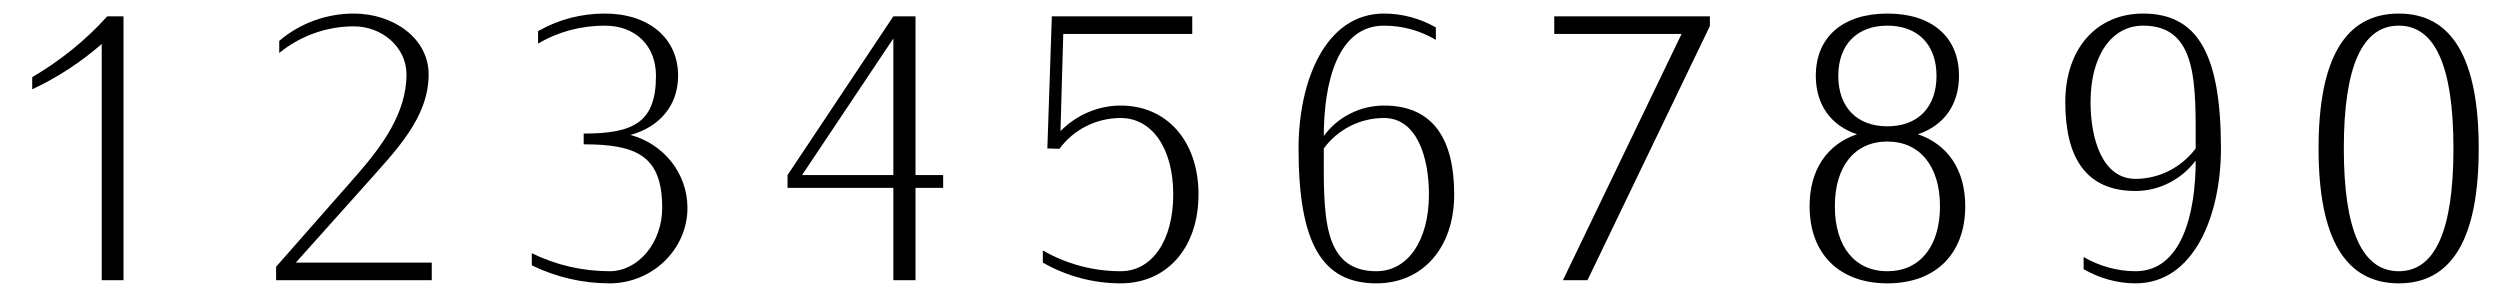 <?xml version="1.0" encoding="UTF-8"?>
<svg xmlns="http://www.w3.org/2000/svg" xmlns:xlink="http://www.w3.org/1999/xlink" width="278px" height="32px" viewBox="0 0 278 32" version="1.1">
<g id="surface1">
<path style=" stroke:none;fill-rule:nonzero;fill:rgb(0%,0%,0%);fill-opacity:1;" d="M 13.734 31.16 L 13.734 1.816 L 11.926 1.816 C 9.504 4.508 6.656 6.777 3.582 8.582 L 3.582 9.93 C 6.387 8.621 8.965 6.93 11.312 4.891 L 11.312 31.16 Z M 13.734 31.16 "/>
<path style=" stroke:none;fill-rule:nonzero;fill:rgb(0%,0%,0%);fill-opacity:1;" d="M 48.012 31.16 L 48.012 29.199 L 32.895 29.199 L 40.781 20.391 C 43.973 16.777 47.664 13.121 47.664 8.277 C 47.664 4.199 43.664 1.508 39.355 1.508 C 36.281 1.508 33.355 2.582 31.051 4.547 L 31.051 5.891 C 33.355 4.008 36.281 2.93 39.355 2.93 C 42.473 2.93 45.203 5.238 45.203 8.277 C 45.203 12.547 42.512 16.199 39.703 19.43 L 30.703 29.66 L 30.703 31.16 Z M 48.012 31.16 "/>
<path style=" stroke:none;fill-rule:nonzero;fill:rgb(0%,0%,0%);fill-opacity:1;" d="M 76.445 23.121 C 76.445 19.238 73.754 15.969 70.098 15.008 C 73.367 14.121 75.406 11.699 75.406 8.43 C 75.406 4.238 72.137 1.508 67.254 1.508 C 64.637 1.508 62.098 2.16 59.832 3.469 L 59.832 4.852 C 62.098 3.508 64.637 2.852 67.254 2.852 C 70.676 2.852 72.945 5.082 72.945 8.43 C 72.945 13.621 70.445 14.852 64.906 14.852 L 64.906 16.047 C 70.945 16.047 73.637 17.43 73.637 23.121 C 73.637 26.969 70.984 30.16 67.793 30.16 C 64.754 30.16 61.832 29.469 59.137 28.16 L 59.137 29.508 C 61.832 30.816 64.754 31.508 67.793 31.508 C 72.523 31.508 76.445 27.738 76.445 23.121 Z M 76.445 23.121 "/>
<path style=" stroke:none;fill-rule:nonzero;fill:rgb(0%,0%,0%);fill-opacity:1;" d="M 104.879 20.891 L 104.879 19.469 L 101.805 19.469 L 101.805 1.816 L 99.34 1.816 L 87.574 19.469 L 87.574 20.891 L 99.34 20.891 L 99.34 31.16 L 101.805 31.16 L 101.805 20.891 Z M 99.34 19.469 L 89.188 19.469 L 99.34 4.277 Z M 99.34 19.469 "/>
<path style=" stroke:none;fill-rule:nonzero;fill:rgb(0%,0%,0%);fill-opacity:1;" d="M 133.273 21.621 C 133.273 15.699 129.773 11.738 124.617 11.738 C 122.078 11.738 119.656 12.816 117.926 14.582 L 118.234 3.777 L 132.578 3.777 L 132.578 1.816 L 116.965 1.816 L 116.465 16.508 L 117.812 16.547 C 119.387 14.391 121.926 13.121 124.617 13.121 C 128.117 13.121 130.465 16.508 130.465 21.621 C 130.465 26.738 128.117 30.16 124.617 30.16 C 121.543 30.16 118.578 29.352 115.965 27.852 L 115.965 29.199 C 118.578 30.699 121.543 31.508 124.617 31.508 C 129.773 31.508 133.273 27.547 133.273 21.621 Z M 133.273 21.621 "/>
<path style=" stroke:none;fill-rule:nonzero;fill:rgb(0%,0%,0%);fill-opacity:1;" d="M 161.707 21.621 C 161.707 15.621 159.477 11.738 153.898 11.738 C 151.246 11.738 148.746 13.008 147.207 15.121 C 147.207 9.16 148.746 2.852 153.898 2.852 C 155.938 2.852 157.898 3.391 159.668 4.43 L 159.668 3.047 C 157.898 2.047 155.938 1.508 153.898 1.508 C 147.359 1.508 144.398 9.047 144.398 16.508 C 144.398 27.008 146.977 31.508 153.055 31.508 C 158.207 31.508 161.707 27.547 161.707 21.621 Z M 158.898 21.621 C 158.898 26.738 156.555 30.16 153.055 30.16 C 146.898 30.16 147.207 23.621 147.207 16.508 C 148.746 14.391 151.246 13.121 153.898 13.121 C 157.555 13.121 158.898 17.469 158.898 21.621 Z M 158.898 21.621 "/>
<path style=" stroke:none;fill-rule:nonzero;fill:rgb(0%,0%,0%);fill-opacity:1;" d="M 190.141 2.891 L 190.141 1.816 L 172.832 1.816 L 172.832 3.777 L 186.988 3.777 L 173.797 31.16 L 176.527 31.16 Z M 190.141 2.891 "/>
<path style=" stroke:none;fill-rule:nonzero;fill:rgb(0%,0%,0%);fill-opacity:1;" d="M 218.535 22.93 C 218.535 18.852 216.57 16.047 213.266 14.93 C 216.148 13.969 217.84 11.66 217.84 8.43 C 217.84 4.121 214.84 1.508 209.879 1.508 C 204.918 1.508 201.918 4.121 201.918 8.43 C 201.918 11.66 203.609 13.969 206.496 14.93 C 203.188 16.047 201.227 18.852 201.227 22.93 C 201.227 28.238 204.535 31.508 209.879 31.508 C 215.227 31.508 218.535 28.238 218.535 22.93 Z M 215.34 8.43 C 215.34 11.93 213.266 14.047 209.879 14.047 C 206.496 14.047 204.418 11.93 204.418 8.43 C 204.418 4.969 206.496 2.852 209.879 2.852 C 213.266 2.852 215.34 4.969 215.34 8.43 Z M 215.727 22.93 C 215.727 27.391 213.496 30.16 209.879 30.16 C 206.227 30.16 204.035 27.391 204.035 22.93 C 204.035 18.508 206.227 15.738 209.879 15.738 C 213.496 15.738 215.727 18.508 215.727 22.93 Z M 215.727 22.93 "/>
<path style=" stroke:none;fill-rule:nonzero;fill:rgb(0%,0%,0%);fill-opacity:1;" d="M 246.969 16.508 C 246.969 5.969 244.352 1.508 238.312 1.508 C 233.121 1.508 229.66 5.43 229.66 11.352 C 229.66 17.391 231.852 21.238 237.469 21.238 C 240.082 21.238 242.582 19.969 244.16 17.852 C 244.16 23.816 242.582 30.16 237.469 30.16 C 235.43 30.16 233.43 29.582 231.699 28.582 L 231.699 29.93 C 233.43 30.93 235.43 31.508 237.469 31.508 C 243.969 31.508 246.969 23.969 246.969 16.508 Z M 244.16 16.508 C 242.582 18.621 240.082 19.891 237.469 19.891 C 233.812 19.891 232.469 15.508 232.469 11.352 C 232.469 6.238 234.777 2.852 238.312 2.852 C 244.43 2.852 244.16 9.391 244.16 16.508 Z M 244.16 16.508 "/>
<path style=" stroke:none;fill-rule:nonzero;fill:rgb(0%,0%,0%);fill-opacity:1;" d="M 275.633 16.508 C 275.633 6.508 272.672 1.508 266.75 1.508 C 260.789 1.508 257.824 6.508 257.824 16.508 C 257.824 26.508 260.789 31.508 266.75 31.508 C 272.672 31.508 275.633 26.508 275.633 16.508 Z M 272.824 16.508 C 272.824 25.621 270.789 30.16 266.75 30.16 C 262.672 30.16 260.633 25.621 260.633 16.508 C 260.633 7.391 262.672 2.852 266.75 2.852 C 270.789 2.852 272.824 7.391 272.824 16.508 Z M 272.824 16.508 "/>
</g>
</svg>
